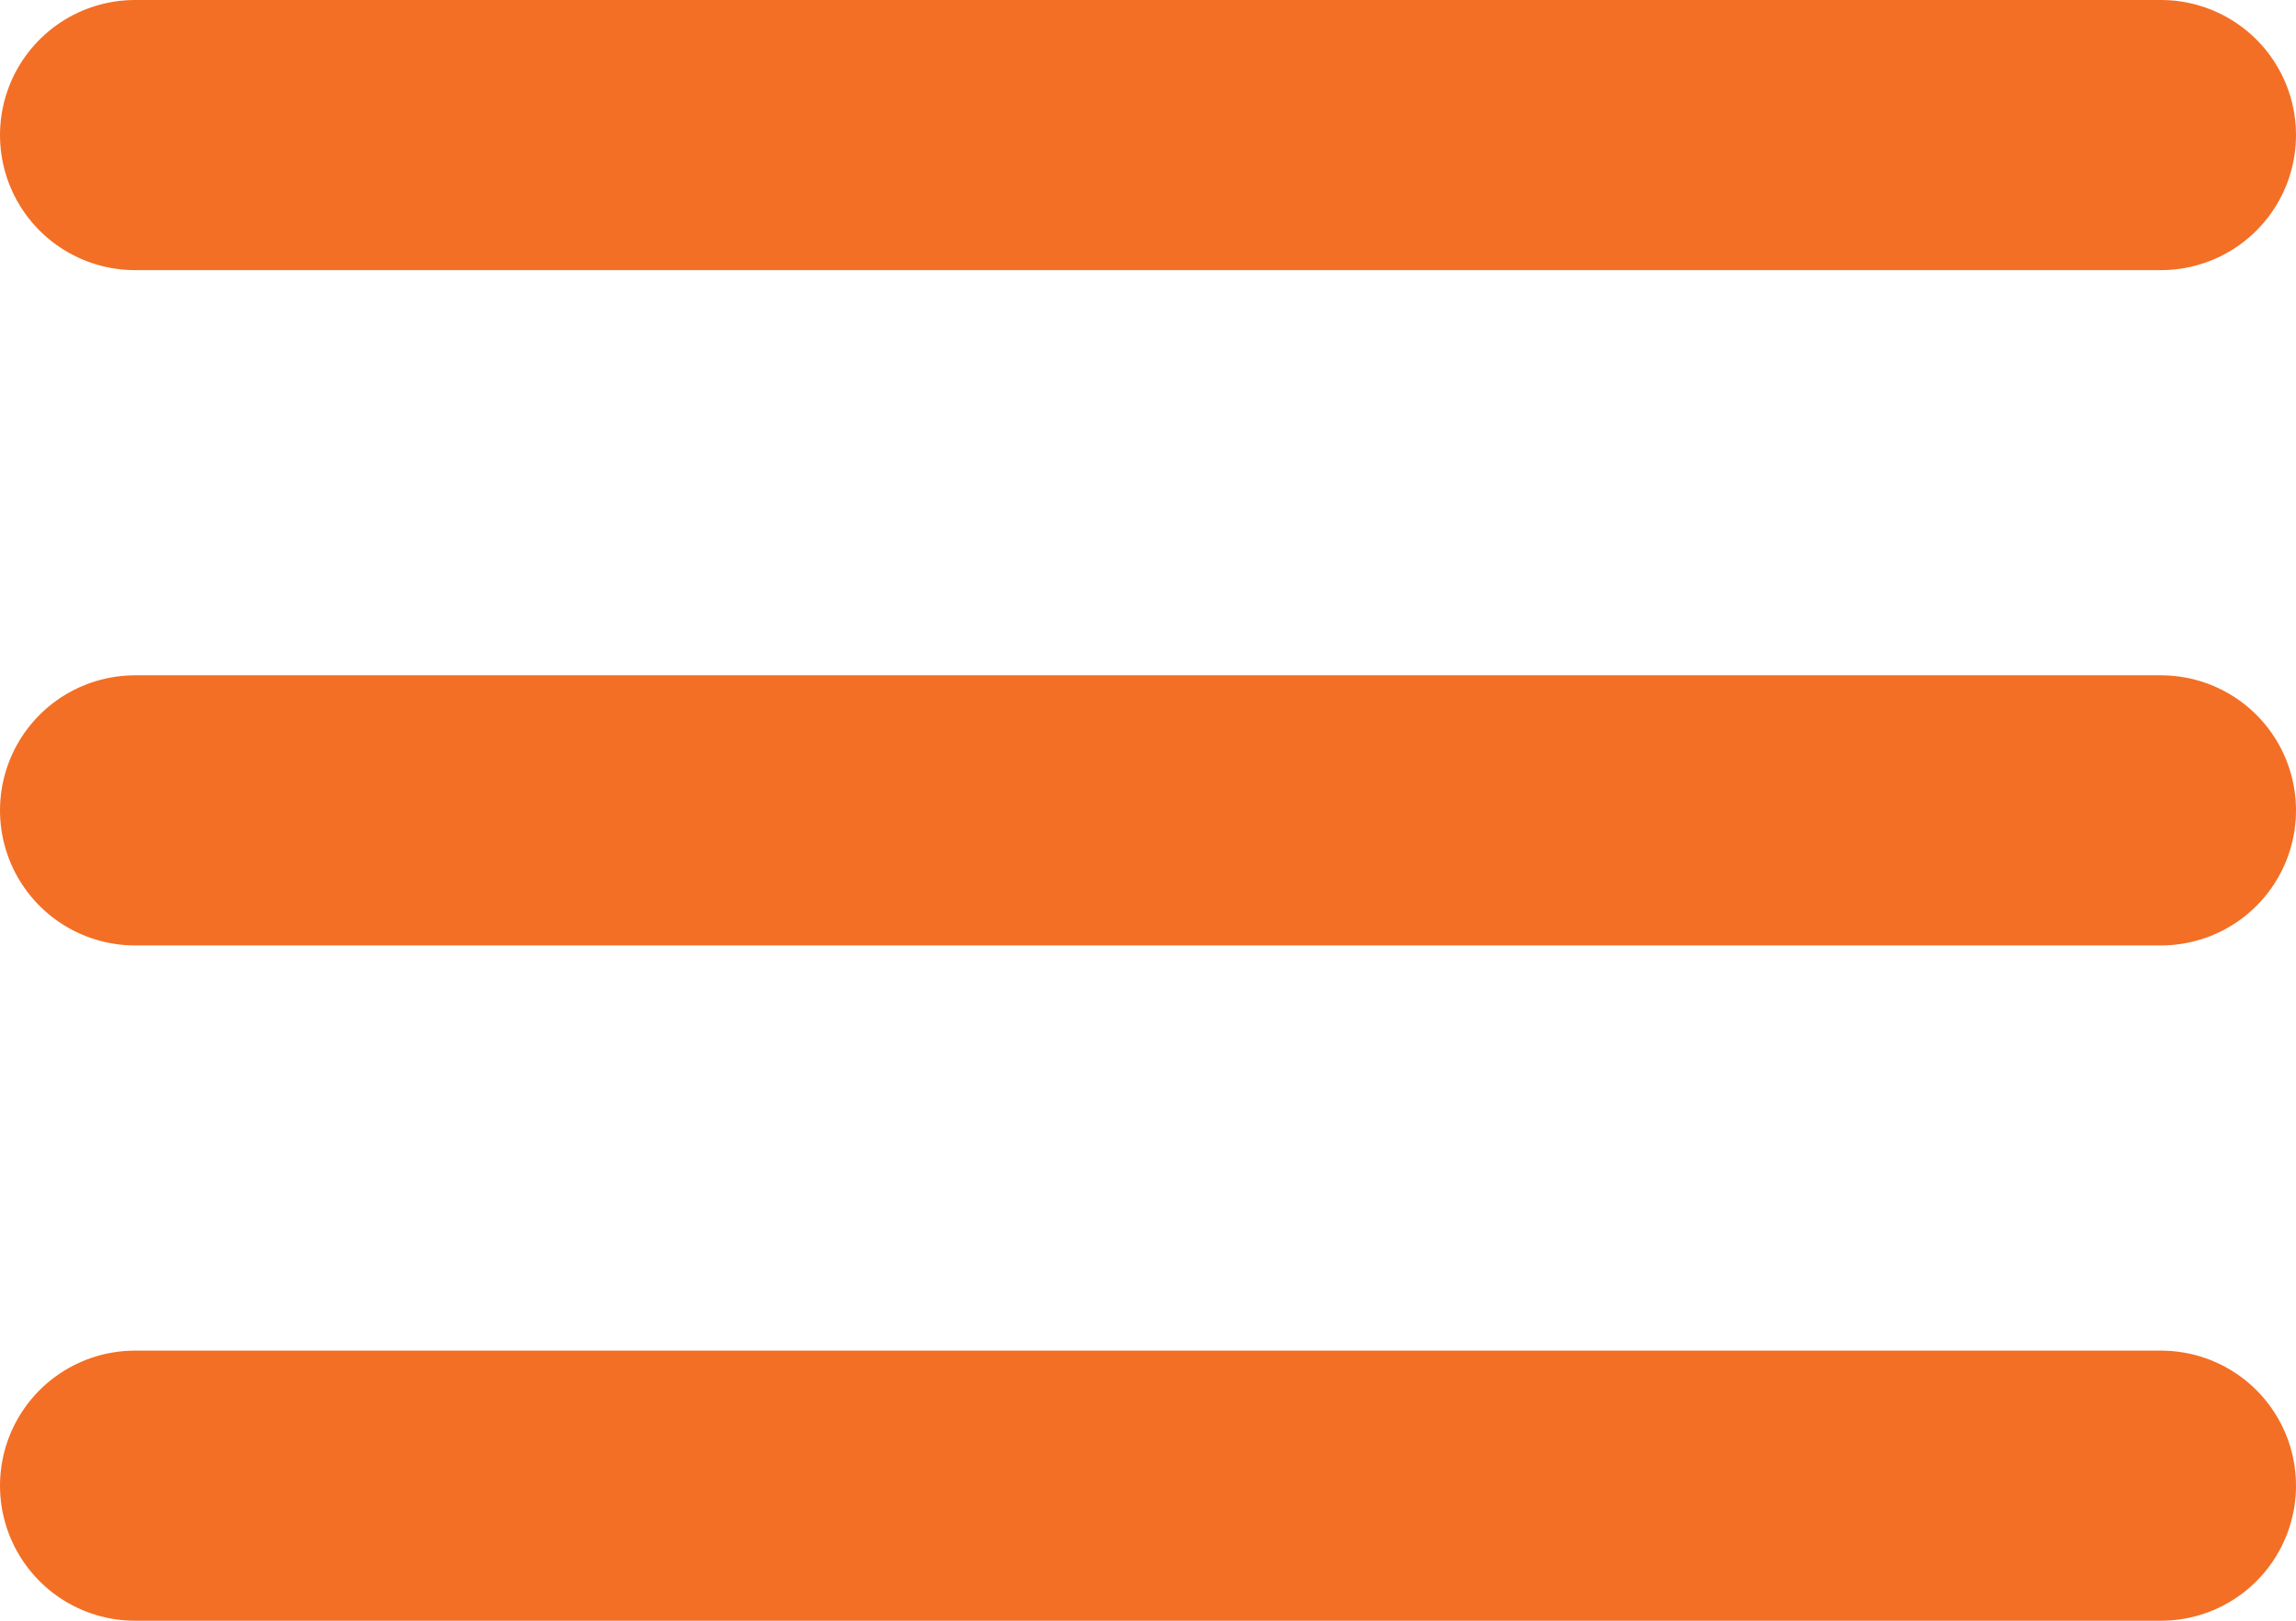 <?xml version="1.0" encoding="utf-8"?>
<!-- Generator: Adobe Illustrator 25.4.1, SVG Export Plug-In . SVG Version: 6.00 Build 0)  -->
<svg version="1.1" id="Layer_1" xmlns="http://www.w3.org/2000/svg" xmlns:xlink="http://www.w3.org/1999/xlink" x="0px" y="0px"
	 viewBox="0 0 25.5 18" style="enable-background:new 0 0 25.5 18;" xml:space="preserve">
<style type="text/css">
	.st0{fill:none;stroke:#F36F25;stroke-width:3;stroke-linecap:round;stroke-linejoin:round;}
</style>
<g id="Icon_feather-menu" transform="translate(-3 -7.5)">
	<path id="Path_1" class="st0" d="M4.5,16.5H27"/>
	<path id="Path_2" class="st0" d="M4.5,9H27"/>
	<path id="Path_3" class="st0" d="M4.5,24H27"/>
</g>
</svg>
